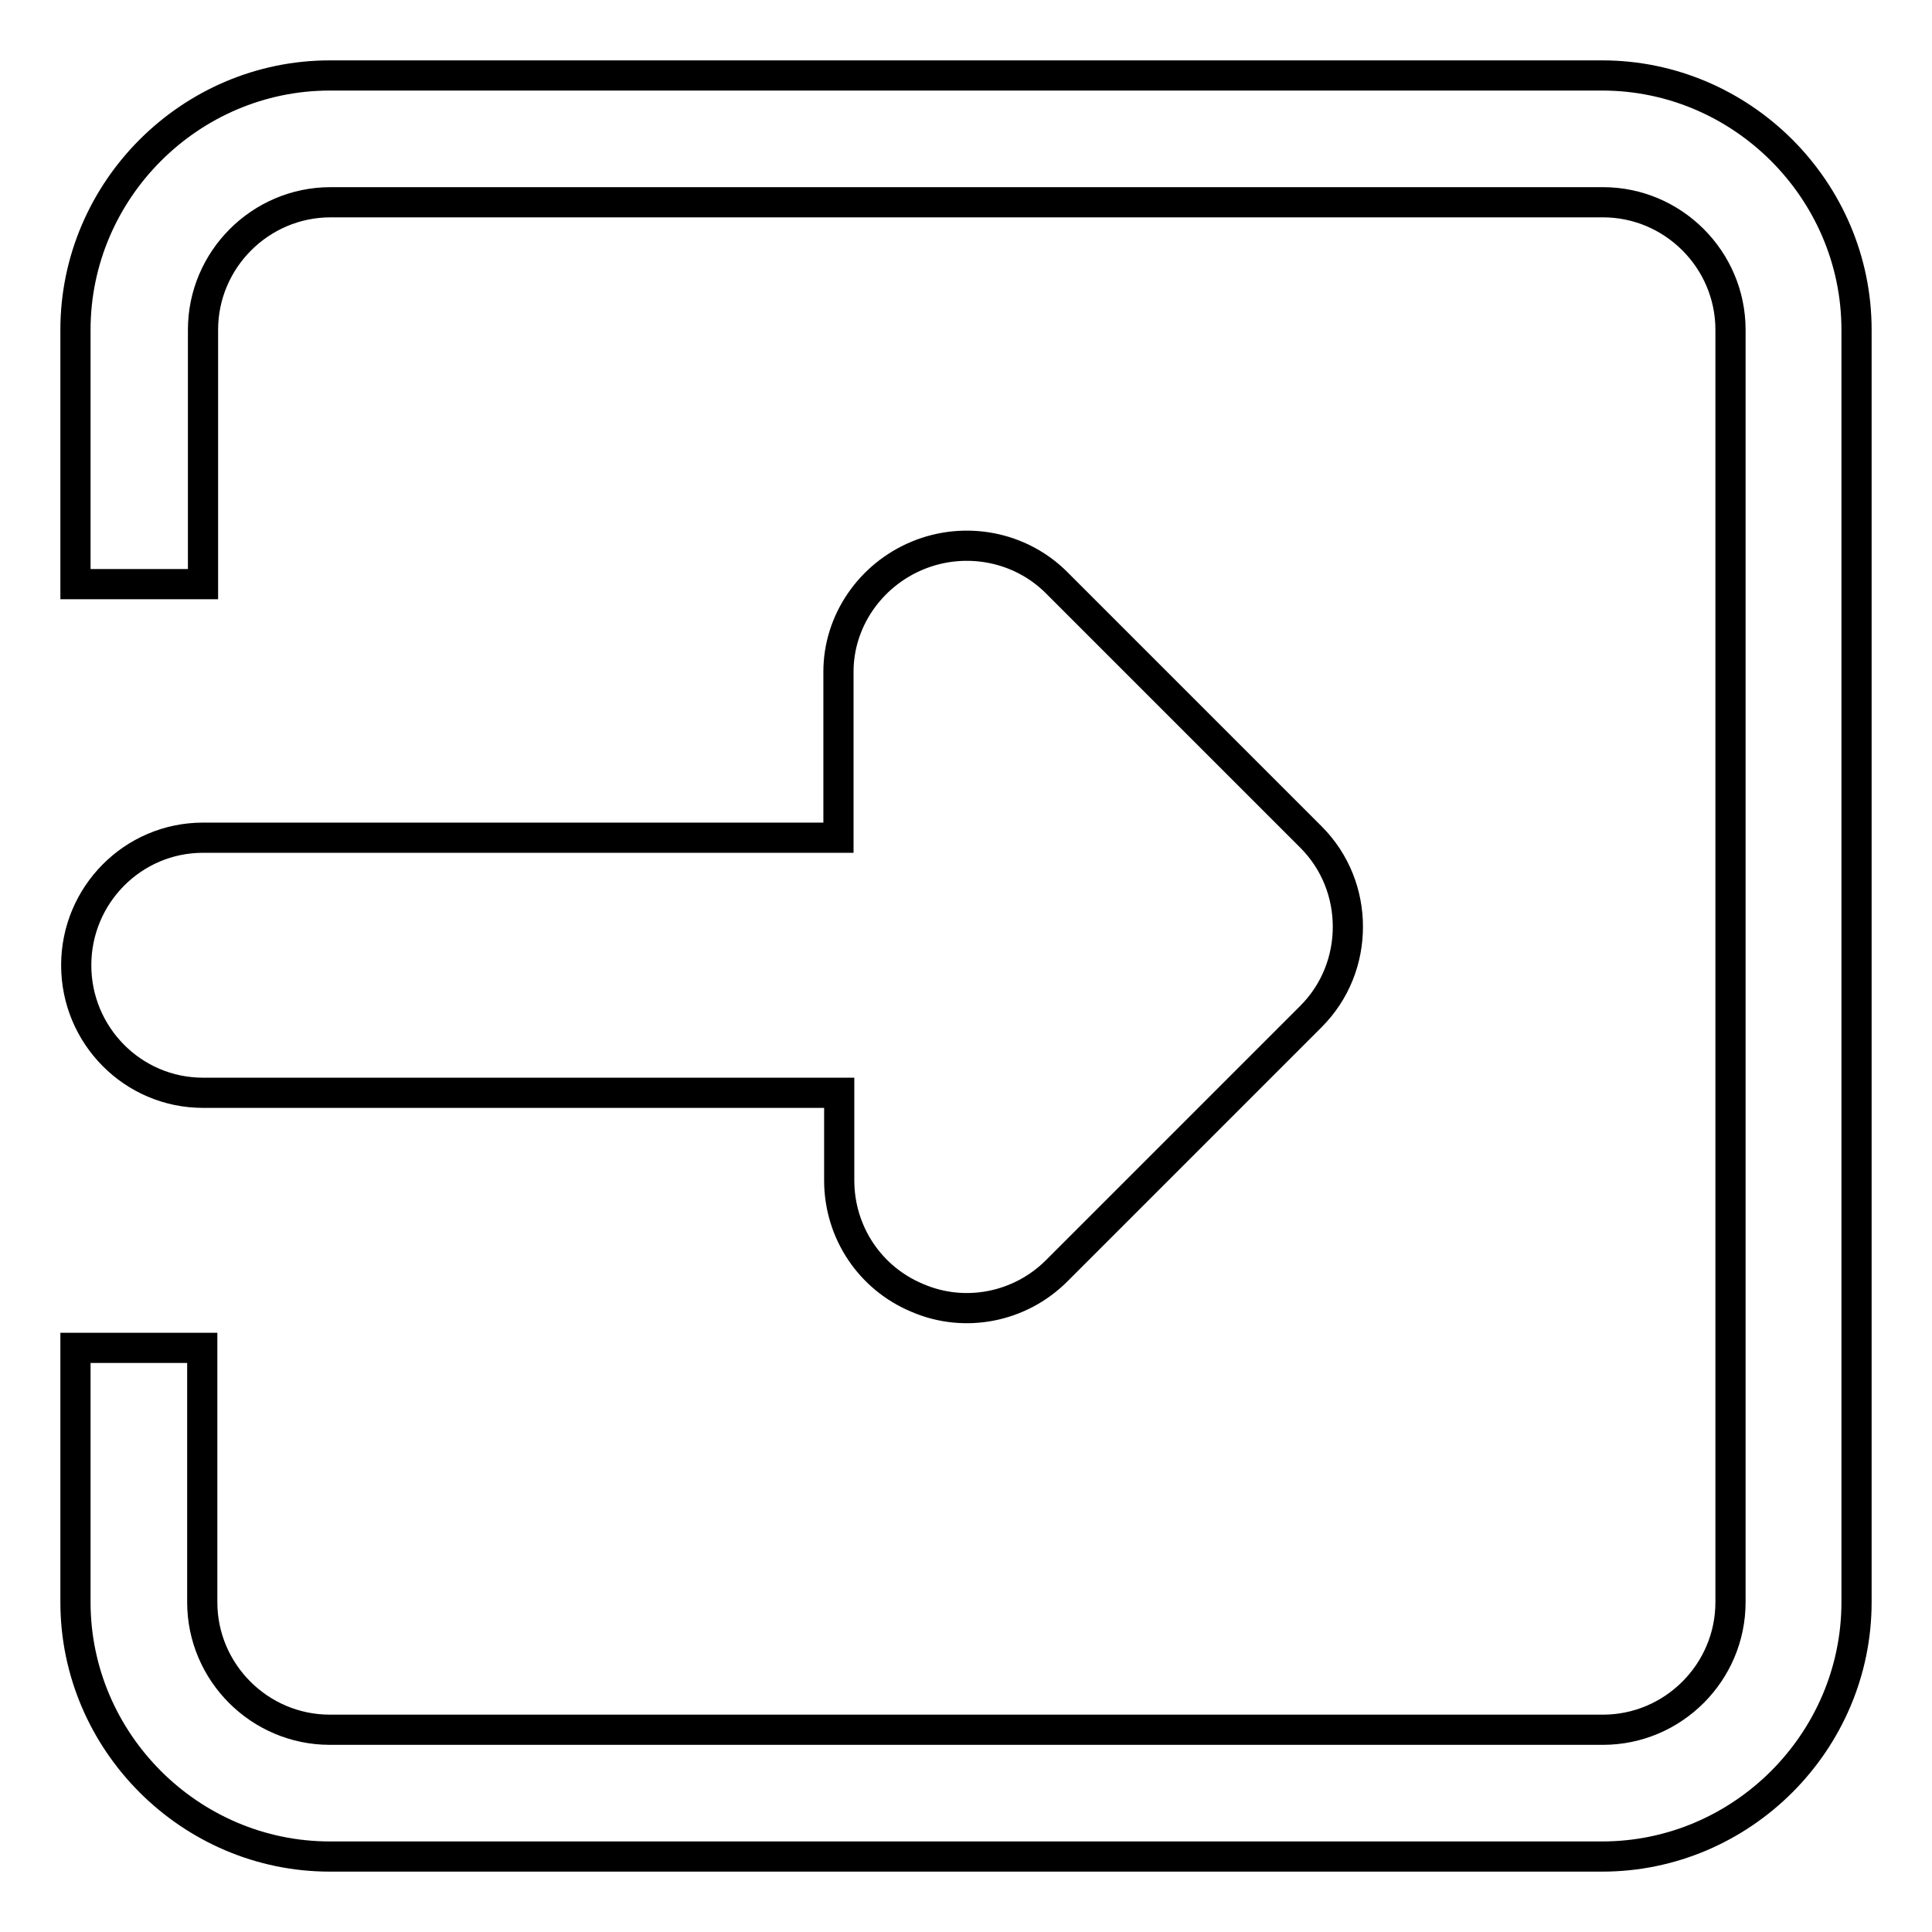 <?xml version="1.0" encoding="utf-8"?>
<!-- Svg Vector Icons : http://www.onlinewebfonts.com/icon -->
<!DOCTYPE svg PUBLIC "-//W3C//DTD SVG 1.1//EN" "http://www.w3.org/Graphics/SVG/1.1/DTD/svg11.dtd">
<svg version="1.1" xmlns="http://www.w3.org/2000/svg" xmlns:xlink="http://www.w3.org/1999/xlink" x="0px" y="0px" viewBox="0 0 256 256" enable-background="new 0 0 256 256" xml:space="preserve">
<g><g><path stroke-width="4" fill-opacity="0" stroke="#000000"  d="M121.6,73.6c6.3-2.6,13.6-1.2,18.4,3.6l33.7,33.7c3.3,3.3,4.9,7.6,4.9,11.9s-1.6,8.6-4.9,11.9L140,168.4c-4.8,4.8-12.1,6.3-18.4,3.6c-6.3-2.6-10.4-8.7-10.4-15.6v-11.6H26.9c-9.3,0-16.8-7.6-16.8-16.9c0-9.3,7.5-16.9,16.8-16.9h84.2v-22C111.1,82.3,115.3,76.2,121.6,73.6L121.6,73.6z M212.3,10H43.7C25.2,10,10,25.2,10,43.7v33.7h16.9V43.7c0-9.3,7.6-16.9,16.9-16.9h168.6c9.3,0,16.9,7.6,16.9,16.9v168.6c0,9.3-7.6,16.9-16.9,16.9H43.7c-9.3,0-16.9-7.6-16.9-16.9v-33.7H10v33.7c0,18.5,15.2,33.7,33.7,33.7h168.6c18.5,0,33.7-15.2,33.7-33.7V43.7C246,25.2,230.8,10,212.3,10L212.3,10z"/></g></g>
</svg>